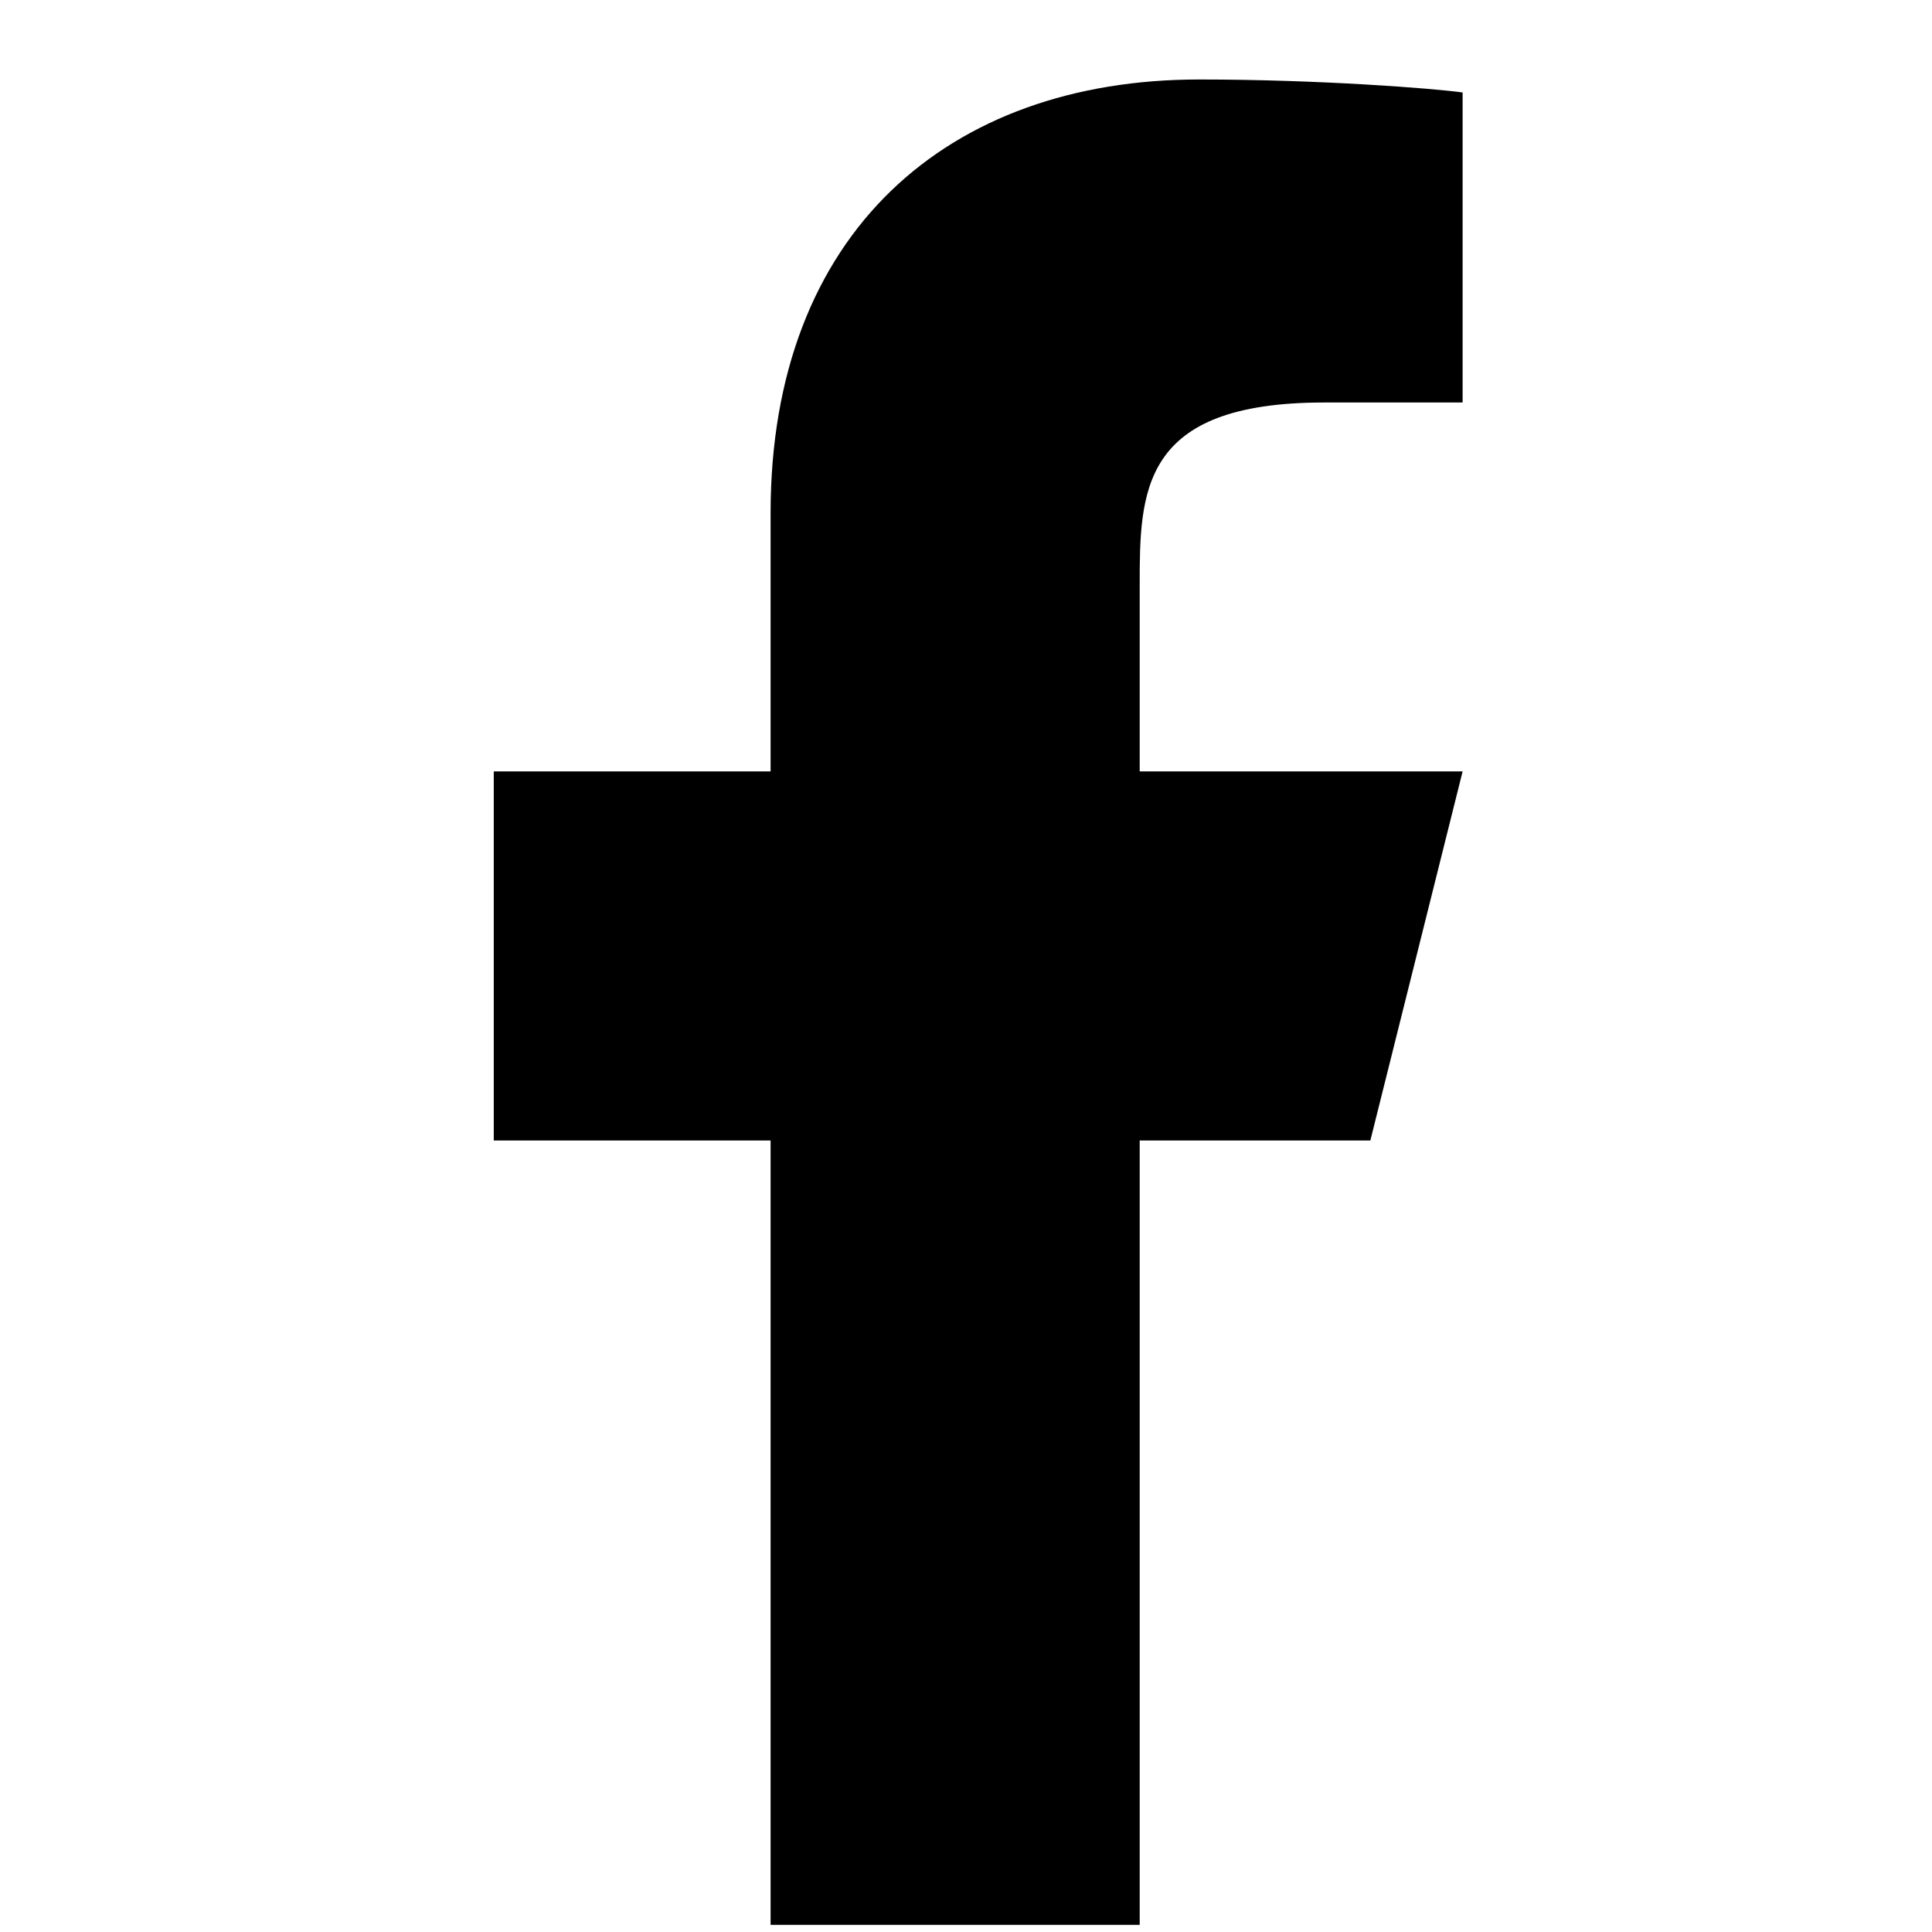 <svg t="1724134734541" class="icon" viewBox="0 0 1024 1024" version="1.1" xmlns="http://www.w3.org/2000/svg" p-id="6738" width="128" height="128">
                            <path d="M604.062 604.501h122.246l48.908-195.633h-171.154V311.101c0-50.371 0-97.768 97.816-97.768h73.338v-164.328C759.272 46.811 699.051 42.13 635.514 42.13c-132.779 0-227.084 80.994-227.084 229.815v136.923H261.705v195.633h146.725v415.695h195.633v-415.695z" fill="#000" p-id="6739"></path>
                        </svg>